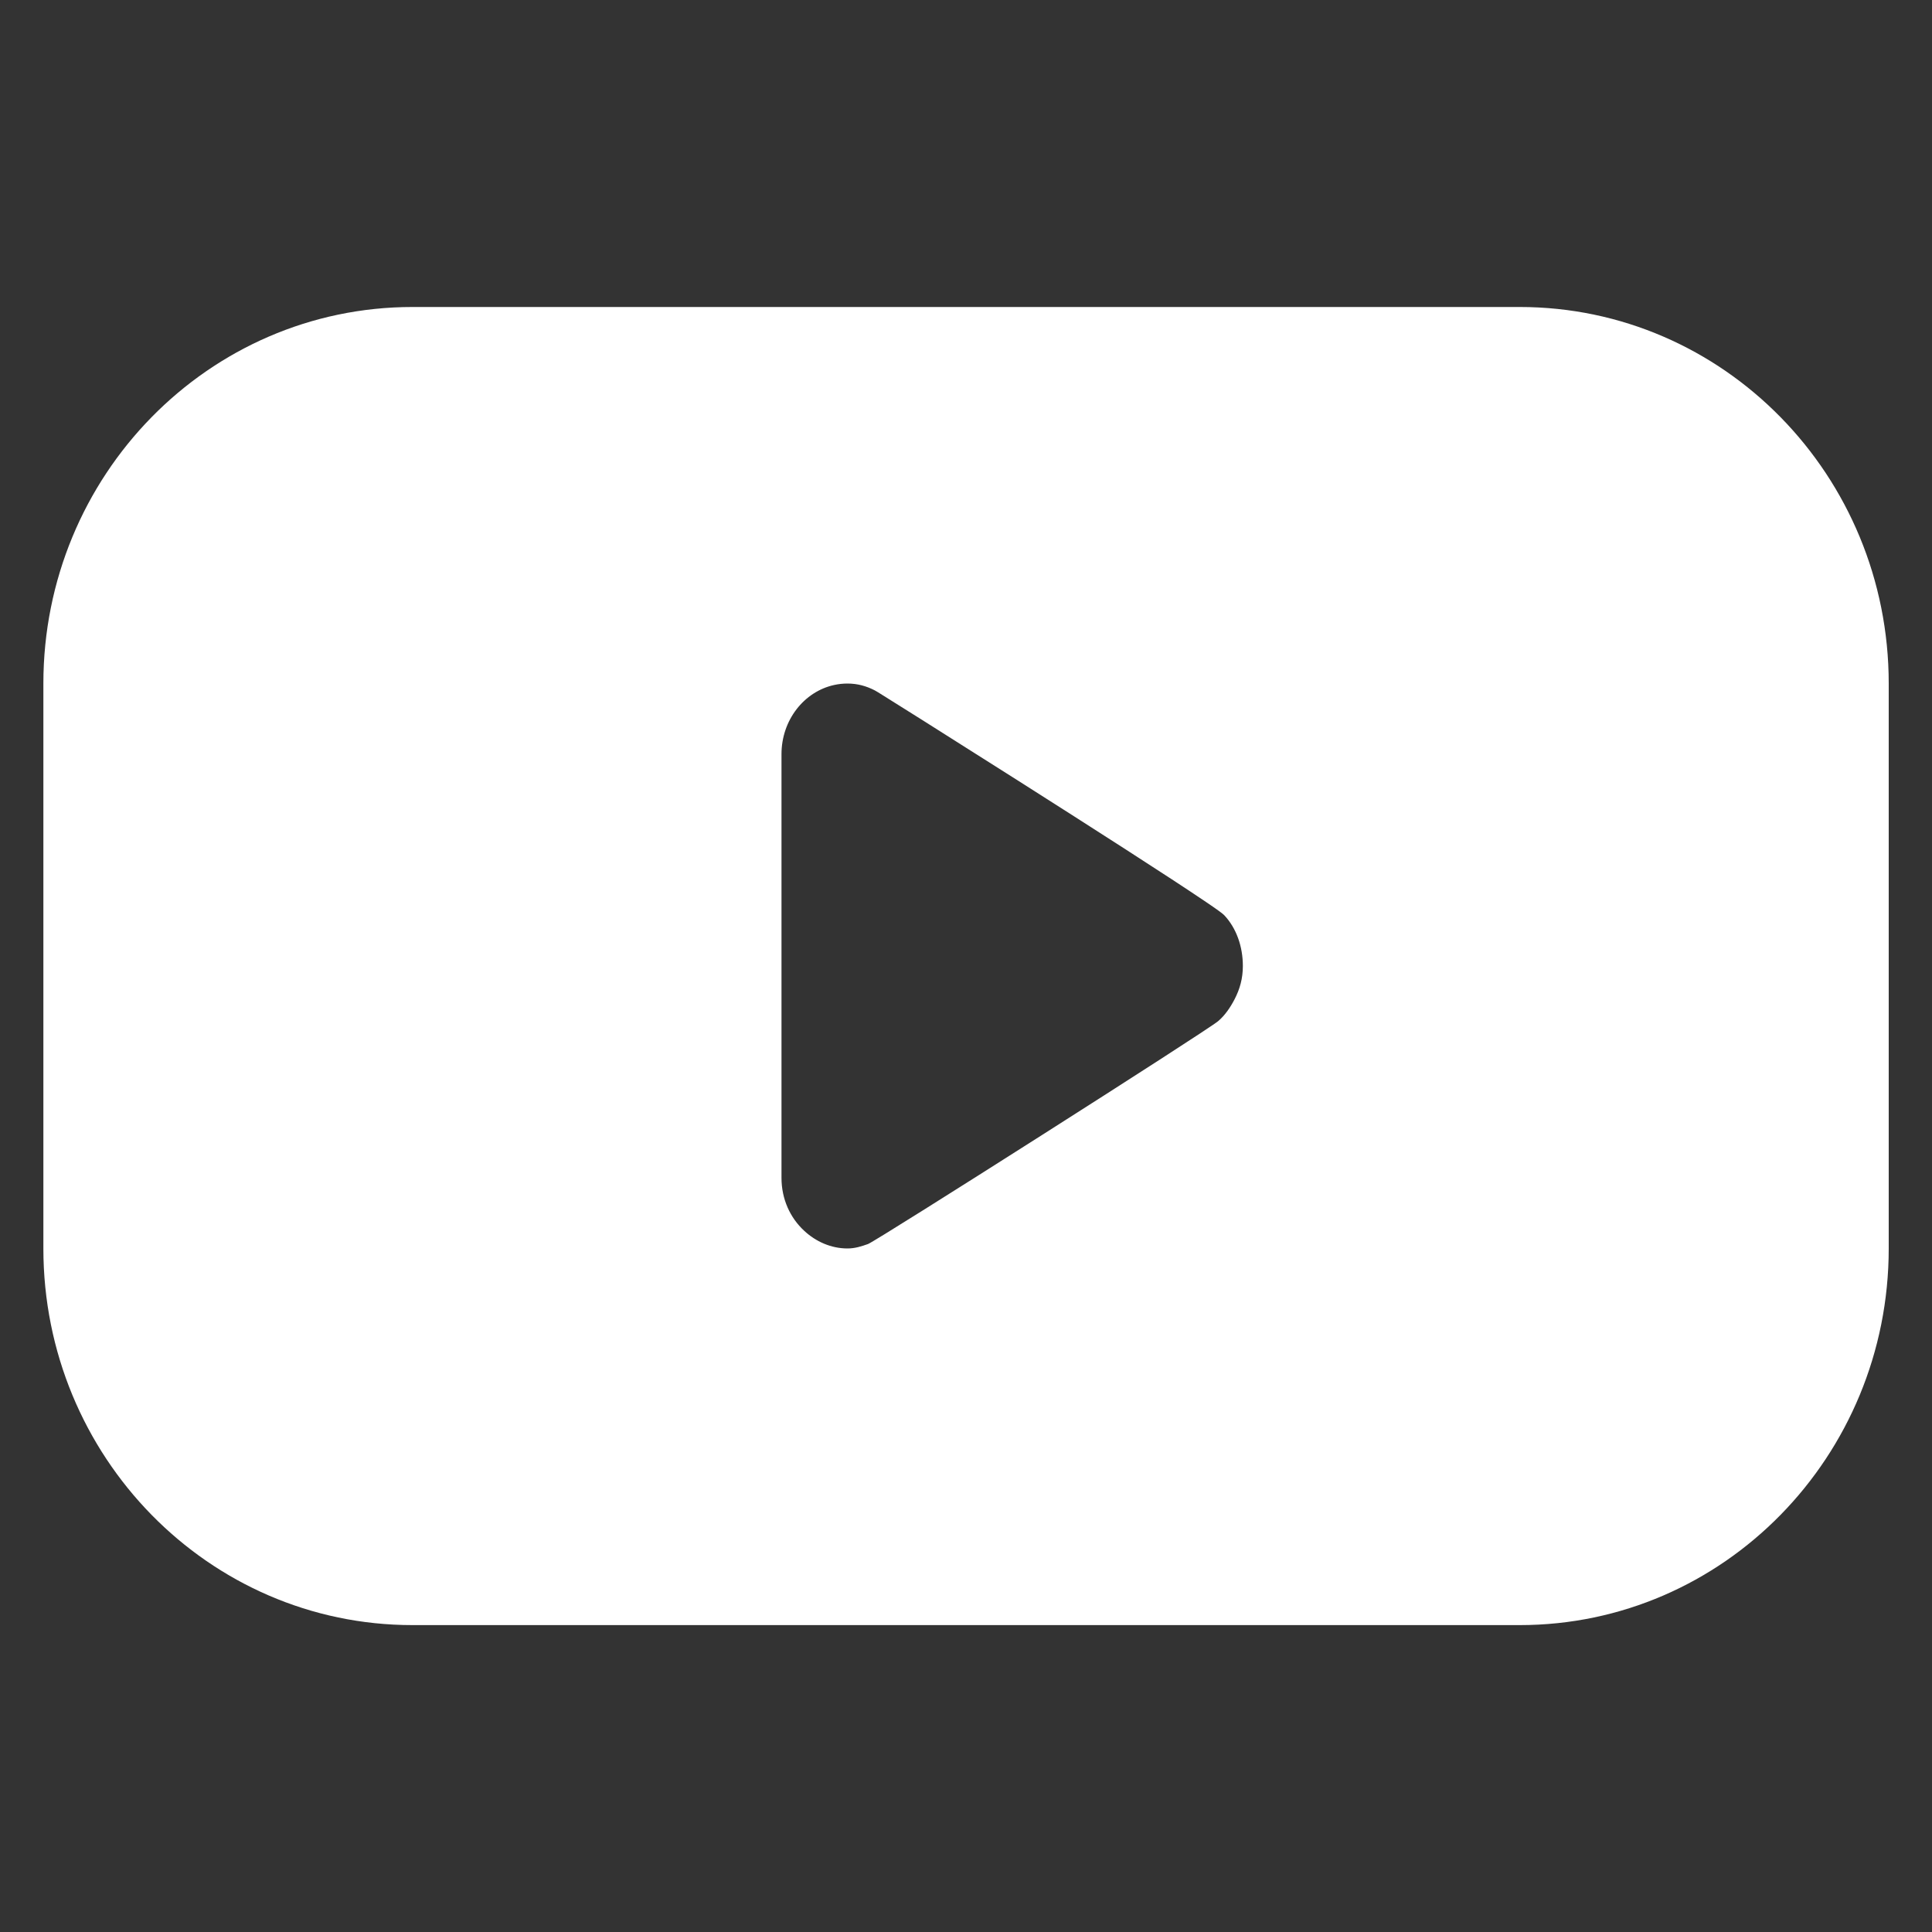 <svg width="20" height="20" viewBox="0 0 20 20" fill="none" xmlns="http://www.w3.org/2000/svg">
<rect x="0" y="0" width="20" height="20" fill="#333333" stroke="none"/>
<path fill-rule="evenodd" clip-rule="evenodd" d="M0.449 7.076C0.449 4.923 2.16 3.178 4.27 3.178H15.732C17.842 3.178 19.552 4.923 19.552 7.076V12.924C19.552 15.077 17.842 16.823 15.732 16.823H4.27C2.16 16.823 0.449 15.077 0.449 12.924V7.076ZM9.056 7.147C8.969 7.102 8.877 7.076 8.773 7.076C8.726 7.076 8.68 7.081 8.635 7.091C8.324 7.159 8.09 7.454 8.09 7.807V12.193C8.09 12.414 8.18 12.607 8.325 12.741C8.444 12.852 8.602 12.924 8.773 12.924C8.85 12.924 8.916 12.903 8.986 12.878C8.986 12.878 8.986 12.878 8.986 12.878C9.071 12.847 12.494 10.67 12.61 10.571C12.681 10.511 12.737 10.428 12.781 10.343C12.781 10.343 12.781 10.343 12.781 10.343C12.835 10.238 12.866 10.129 12.866 10C12.866 9.797 12.798 9.607 12.674 9.475C12.659 9.458 12.592 9.41 12.487 9.339C11.752 8.84 9.141 7.196 9.092 7.168C9.08 7.161 9.068 7.154 9.056 7.147Z" fill="white"/>
</svg>
